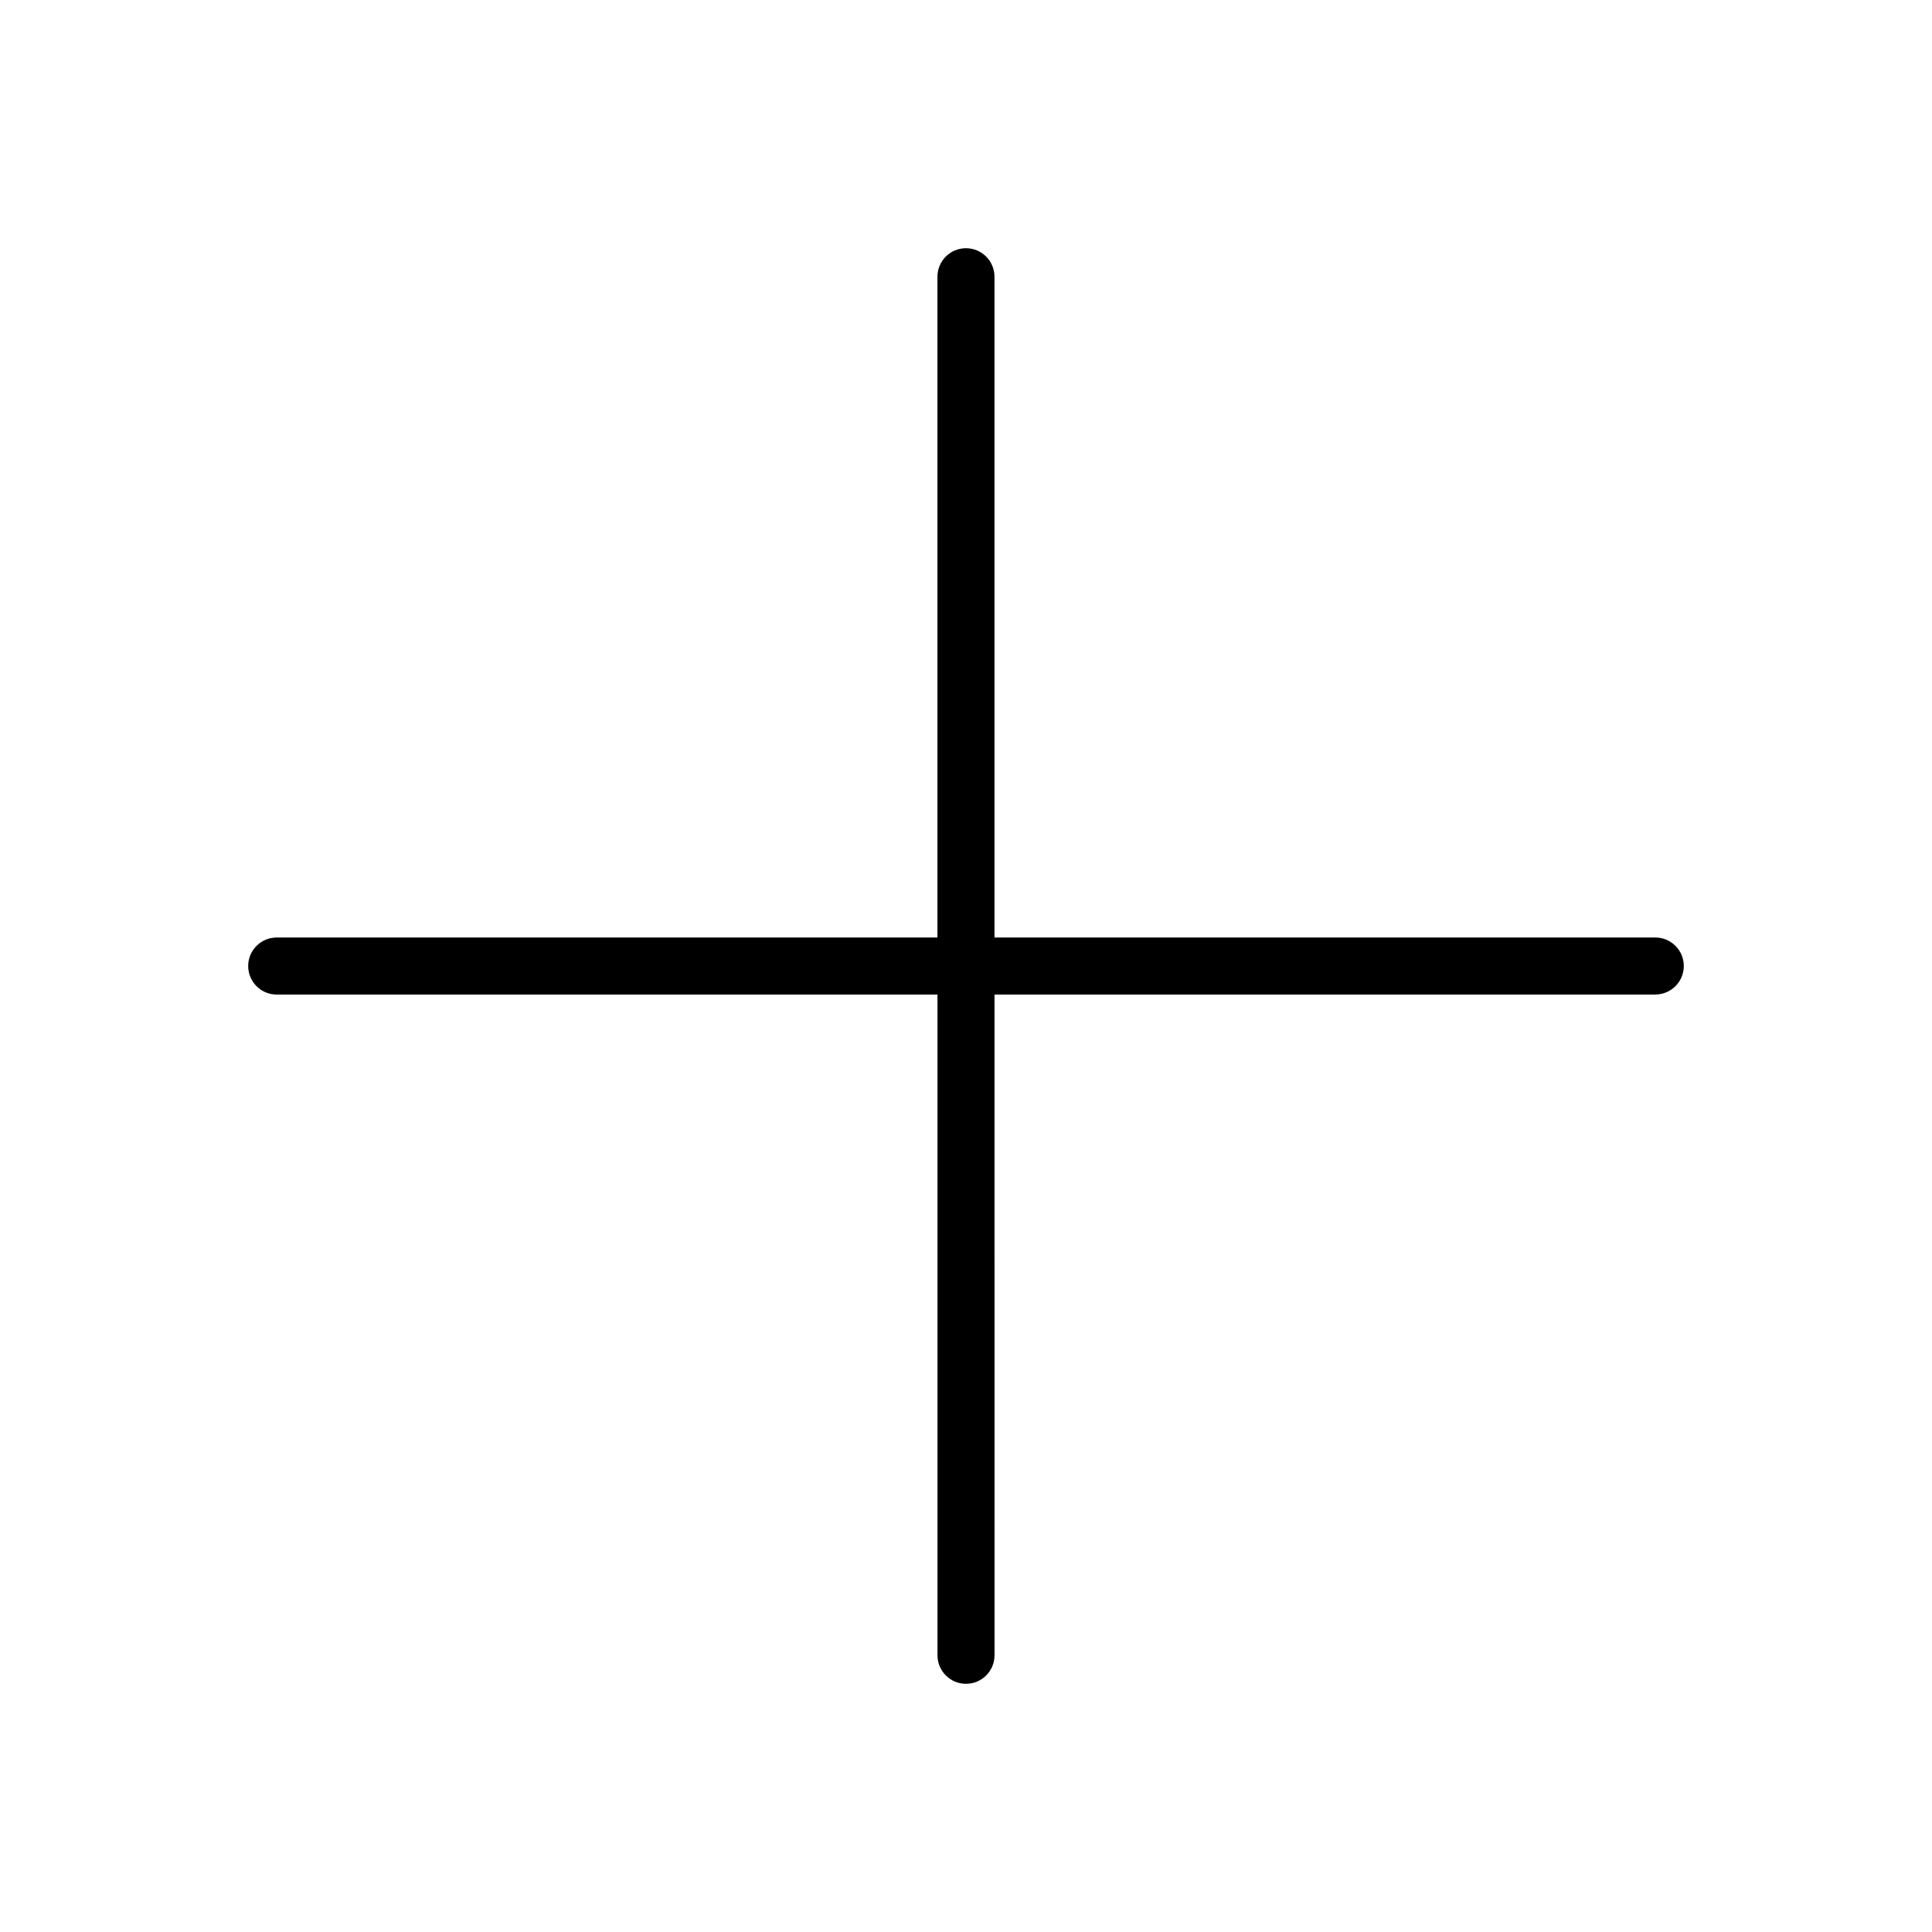 <?xml version="1.0" encoding="UTF-8"?>
<!-- Uploaded to: ICON Repo, www.svgrepo.com, Generator: ICON Repo Mixer Tools -->
<svg fill="#000000" width="800px" height="800px" version="1.1" viewBox="144 144 512 512" xmlns="http://www.w3.org/2000/svg">
 <path d="m582.66 392.45h-175.11v-175.11c0-4.172-3.383-7.559-7.559-7.559-4.176 0-7.559 3.387-7.559 7.559v175.11h-175.1c-4.176 0-7.559 3.387-7.559 7.559s3.383 7.559 7.559 7.559h175.11v175.1c0 4.172 3.383 7.559 7.559 7.559s7.559-3.387 7.559-7.559l-0.004-175.11h175.11c4.176 0 7.559-3.387 7.559-7.559-0.004-4.172-3.387-7.555-7.559-7.555z"/>
</svg>